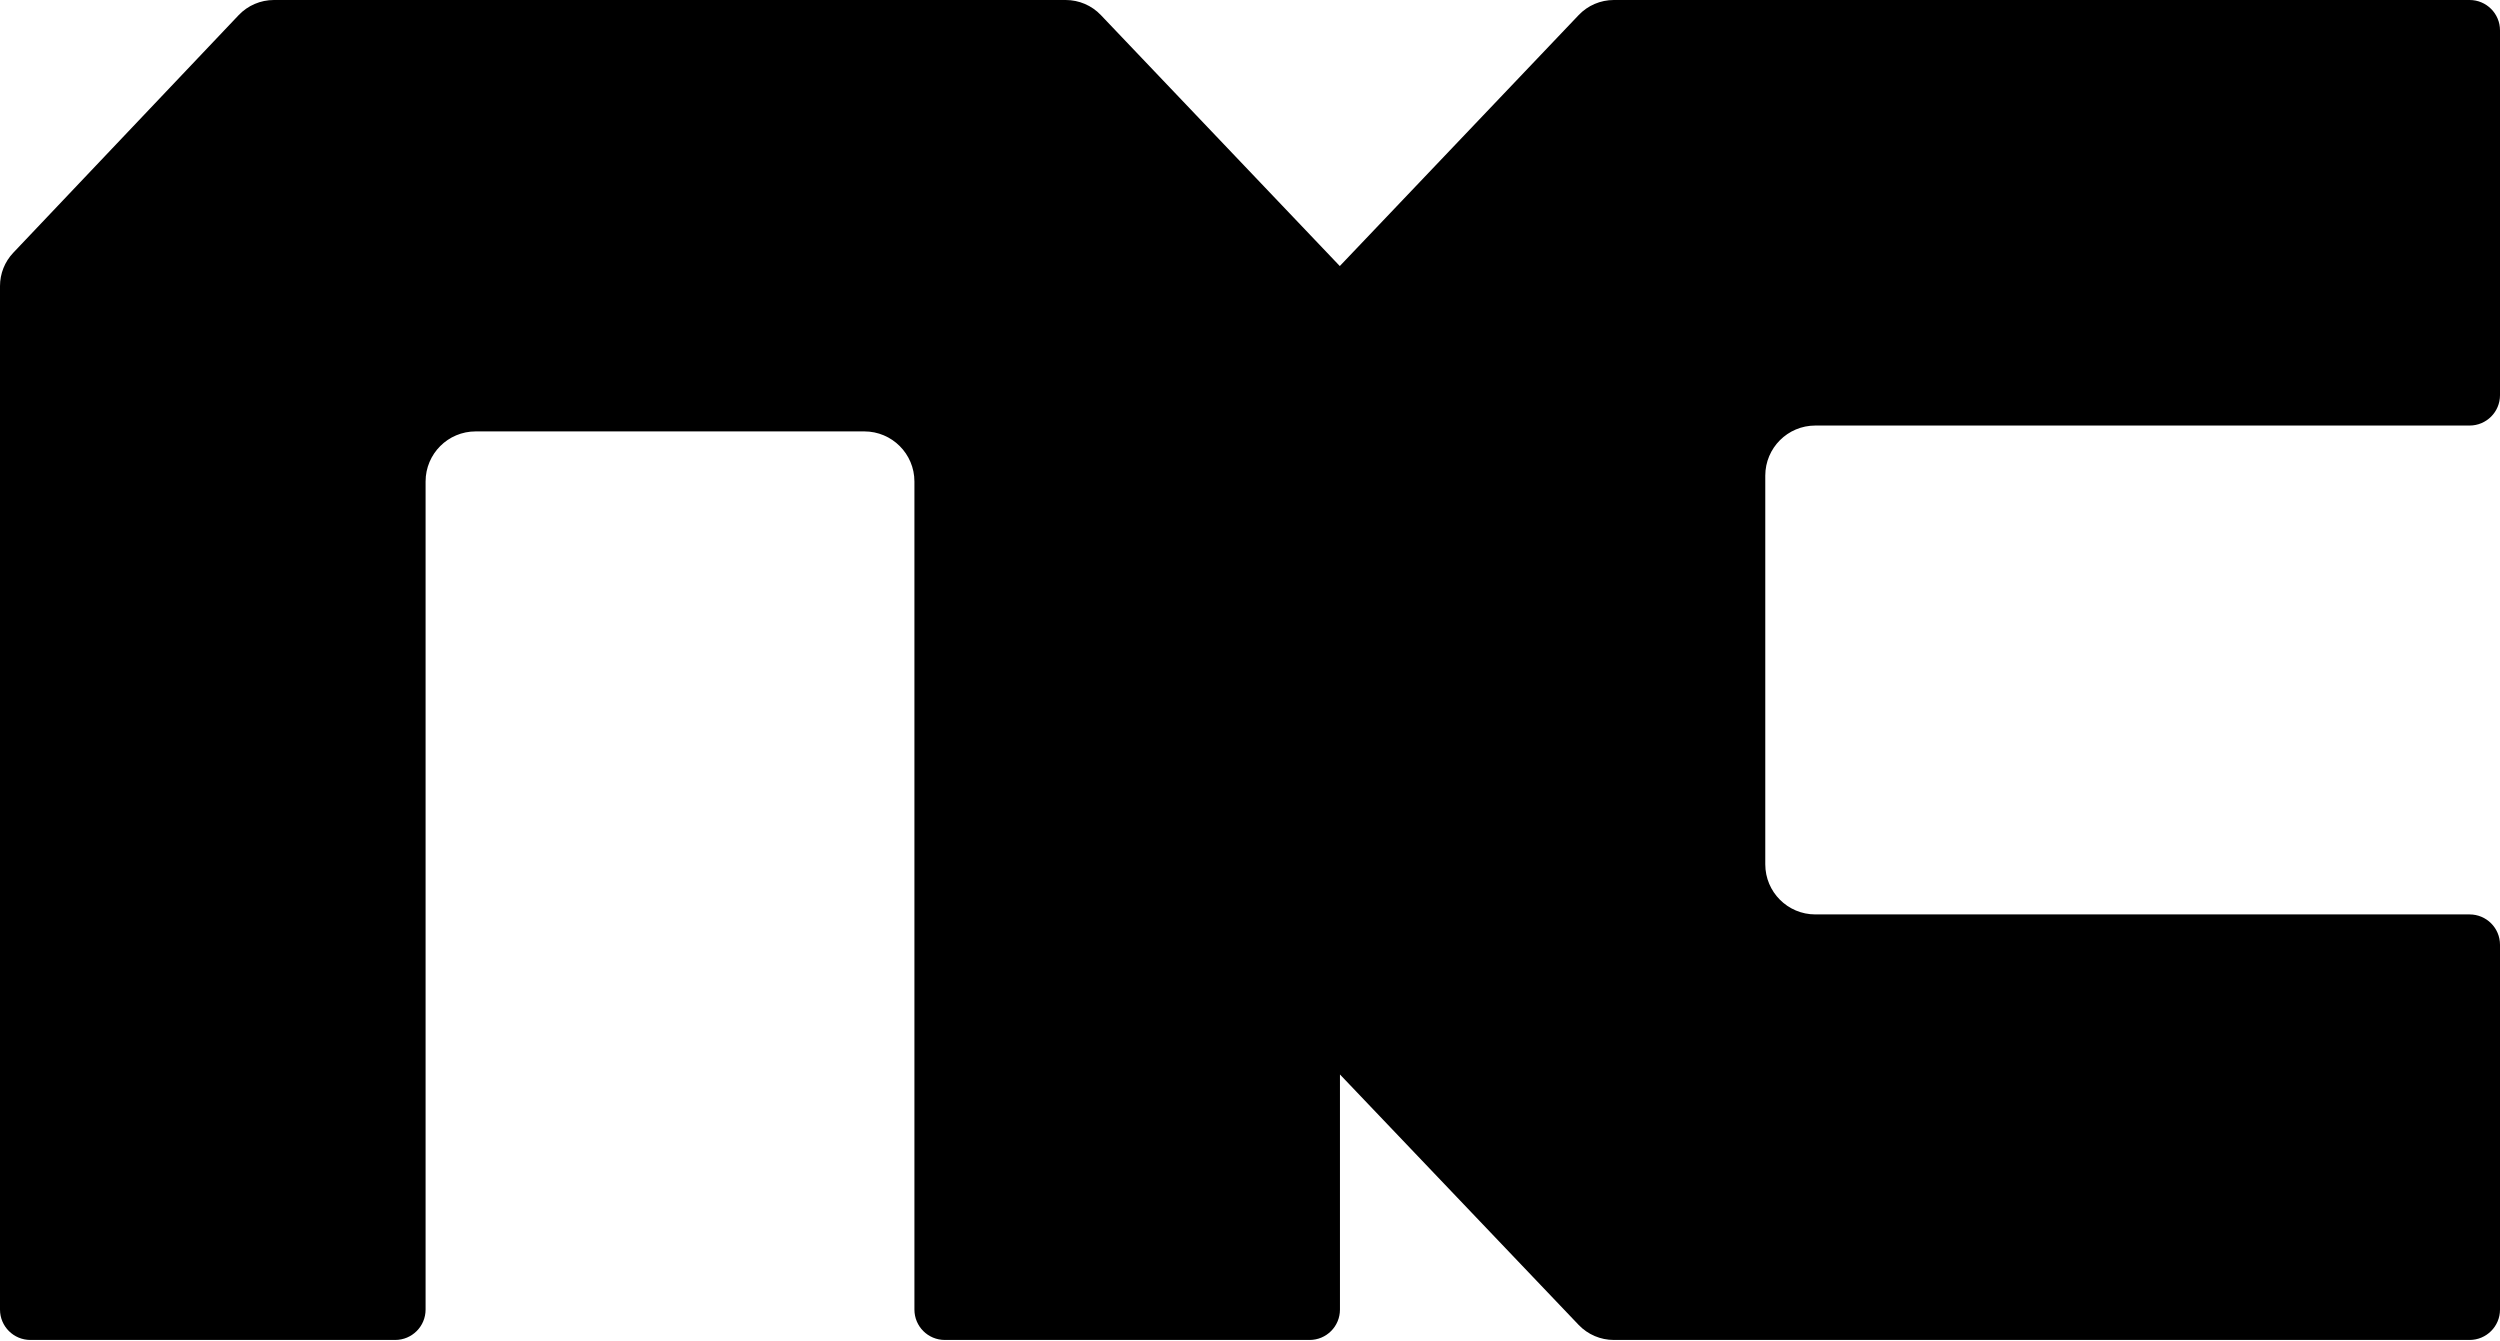 <svg viewBox="0 0 468 251" fill="none" xmlns="http://www.w3.org/2000/svg">
<path d="M302.11 0C299.62 0 297.24 1.019 295.53 2.819L250.81 49.805L206.08 2.819C204.37 1.019 201.99 0 199.5 0H51.28C48.78 0 46.4 1.021 44.68 2.829L2.5 47.297C0.89 48.984 0 51.223 0 53.55V245.15C0 248.3 2.55 250.84 5.69 250.84H73.98C77.12 250.84 79.67 248.3 79.67 245.15V90.137C79.67 84.958 83.86 80.759 89.05 80.759H161.8C166.98 80.759 171.18 84.958 171.18 90.137V245.15C171.18 248.3 173.72 250.84 176.87 250.84H245.16C248.3 250.84 250.84 248.3 250.84 245.15V201.14L295.53 248.03C297.24 249.82 299.62 250.84 302.1 250.84H462.31C465.45 250.84 468 248.3 468 245.15V176.86C468 173.72 465.45 171.18 462.31 171.18H339.83C334.65 171.18 330.46 166.98 330.46 161.8V89.042C330.46 83.861 334.65 79.662 339.83 79.662H462.31C465.45 79.662 468 77.116 468 73.977V5.685C468 2.546 465.45 0 462.31 0H302.11Z" fill="black"></path>
</svg>
